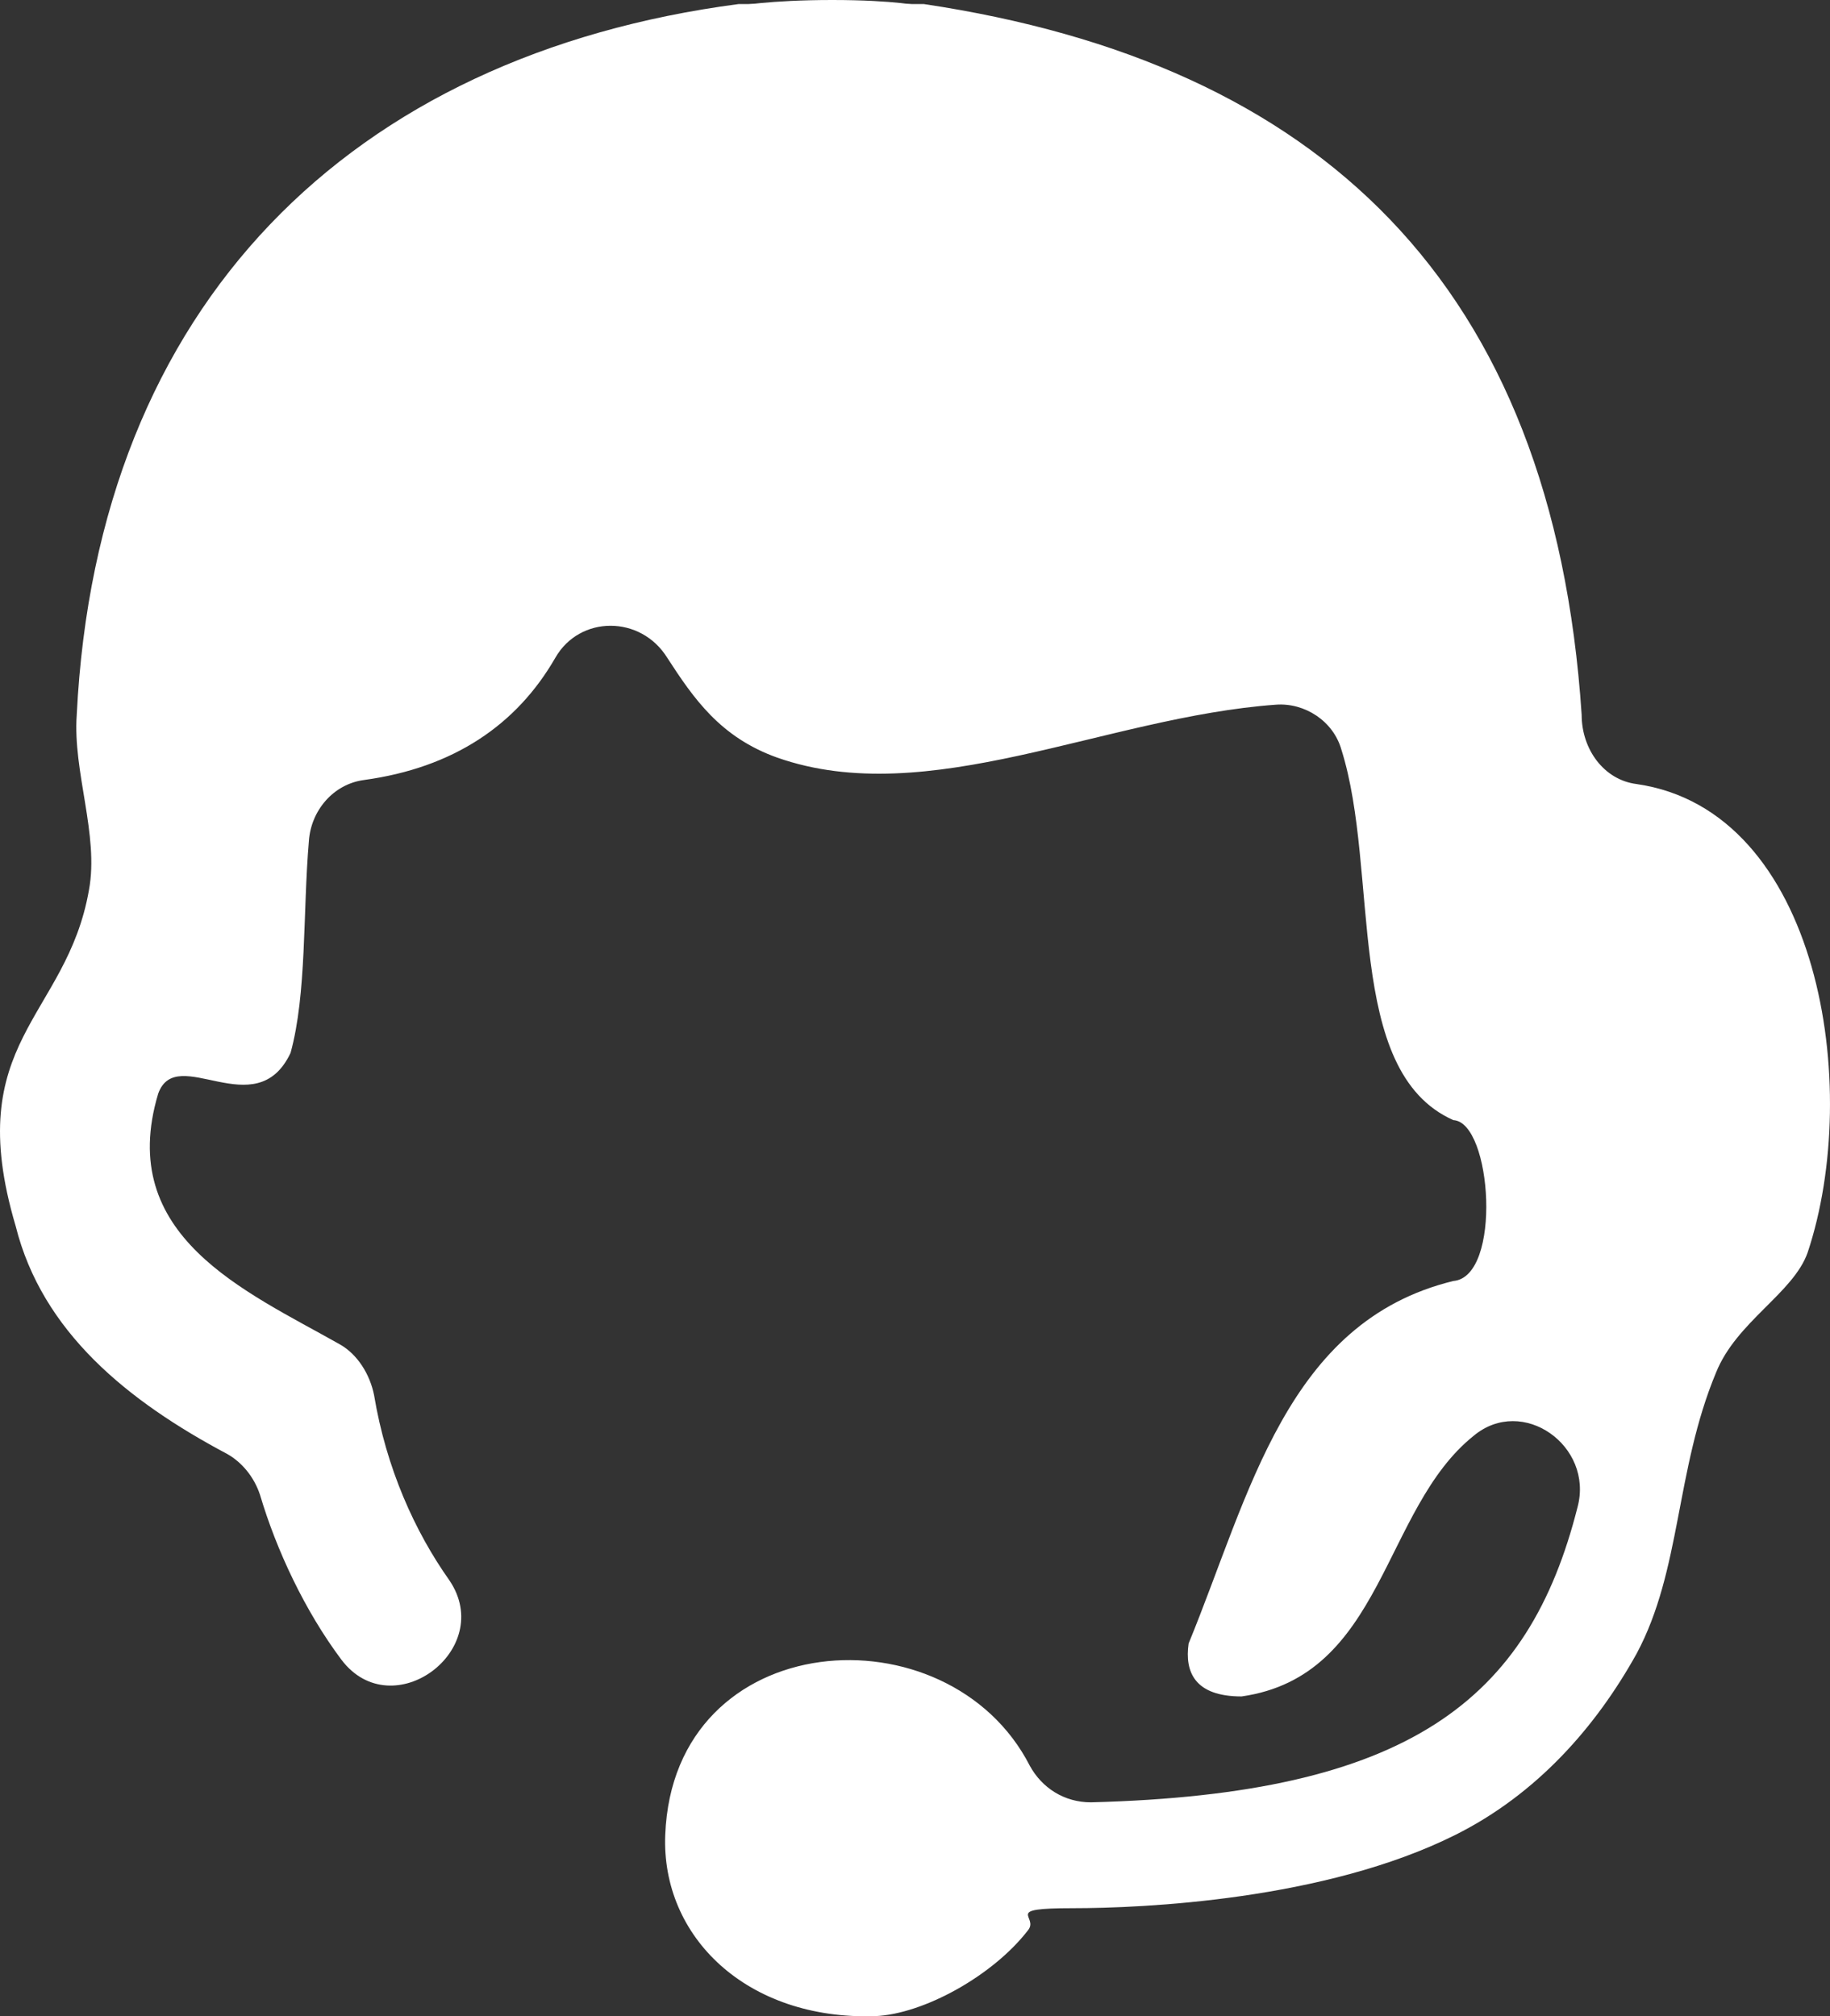 <?xml version="1.0" encoding="utf-8"?>
<!-- Generator: Adobe Illustrator 27.8.0, SVG Export Plug-In . SVG Version: 6.00 Build 0)  -->
<svg version="1.1" xmlns="http://www.w3.org/2000/svg" xmlns:xlink="http://www.w3.org/1999/xlink" x="0px" y="0px"
	 width="72.612px" height="80px" viewBox="0 0 72.612 80" style="enable-background:new 0 0 72.612 80;" xml:space="preserve"
	>
<rect x="0" y="0" width="72.612" height="80" fill="#333333" stroke="none"/>
<style type="text/css">
	.st0{fill:#FFFFFF;}
	.st1{fill:none;}
	.st2{fill:none;stroke:#FFFFFF;stroke-width:4;stroke-miterlimit:10;}
	.st3{fill:url(#path921_00000025443915988585431760000000204388886095384987_);}
	.st4{fill:url(#SVGID_1_);}
	.st5{fill:url(#SVGID_00000163782022495580859220000014059640503280158344_);}
	.st6{fill:none;stroke:#FFFFFF;stroke-width:4;stroke-linecap:round;stroke-linejoin:round;}
	.st7{display:none;fill:url(#SVGID_00000026842668866434047750000009839402973254344894_);}
	.st8{fill:url(#SVGID_00000101821995046038442510000002353876306066800532_);}
	.st9{fill:none;stroke:#FFFFFF;stroke-width:4;stroke-linecap:round;stroke-miterlimit:10;}
</style>
<g id="Ebene_2">
</g>
<g id="Ebene_1">
	<g>
		<path class="st0" d="M64.939,31.109c7.272,1.05,8.969,12.04,6.787,18.585
			c-0.566,1.616-2.828,2.747-3.636,4.767c-1.616,3.879-1.374,7.838-3.151,11.151
			c-1.616,2.909-3.959,5.575-7.191,7.191c-5.171,2.586-12.363,2.909-15.191,2.909
			s-1.293,0.323-1.778,0.889c-1.374,1.778-4.121,3.313-6.06,3.394
			c-5.091,0.162-8.484-3.151-8.323-7.191c0.323-8.323,11.232-9.05,14.464-2.747
			c0.485,0.889,1.374,1.454,2.424,1.454c12.605-0.323,17.373-4.04,19.312-11.716
			c0.646-2.424-2.182-4.444-4.121-2.828c-3.636,2.909-3.555,9.535-9.211,10.343
			c-1.858,0-2.262-0.97-2.101-2.101c2.424-5.899,3.879-12.767,10.504-14.383
			c1.939-0.162,1.535-6.303,0-6.383c-4.363-1.939-2.909-9.858-4.444-14.706
			c-0.323-1.131-1.454-1.858-2.586-1.778c-6.787,0.485-13.817,4.202-19.797,2.101
			c-2.262-0.808-3.313-2.343-4.363-3.959c-1.05-1.697-3.474-1.697-4.444,0
			c-1.535,2.666-4.04,4.363-7.595,4.848c-1.212,0.162-2.101,1.212-2.182,2.424
			c-0.242,2.828-0.081,6.06-0.727,8.403c-1.374,2.909-4.525-0.404-5.252,1.616
			c-1.697,5.656,3.474,7.838,7.191,9.939c0.727,0.404,1.212,1.212,1.374,2.02
			c0.485,2.909,1.616,5.414,2.99,7.353c1.858,2.747-2.262,5.818-4.283,3.151
			c-1.454-1.939-2.586-4.363-3.232-6.545c-0.242-0.727-0.727-1.293-1.293-1.616
			c-3.959-2.101-7.353-4.848-8.403-9.05c-2.182-7.353,2.02-8.242,2.909-13.332
			c0.404-2.182-0.646-4.687-0.485-6.949C3.853,12.039,13.953,2.182,29.305,0.161h7.353
			C52.334,2.505,61.626,11.231,62.758,28.362c0,1.374,0.889,2.586,2.182,2.747L64.939,31.109z"/>
		<path class="st0" d="M36.578,0.242h-7.353c0,0,1.293-0.242,3.798-0.242S36.578,0.242,36.578,0.242z"/>
	</g>
</g>
</svg>
